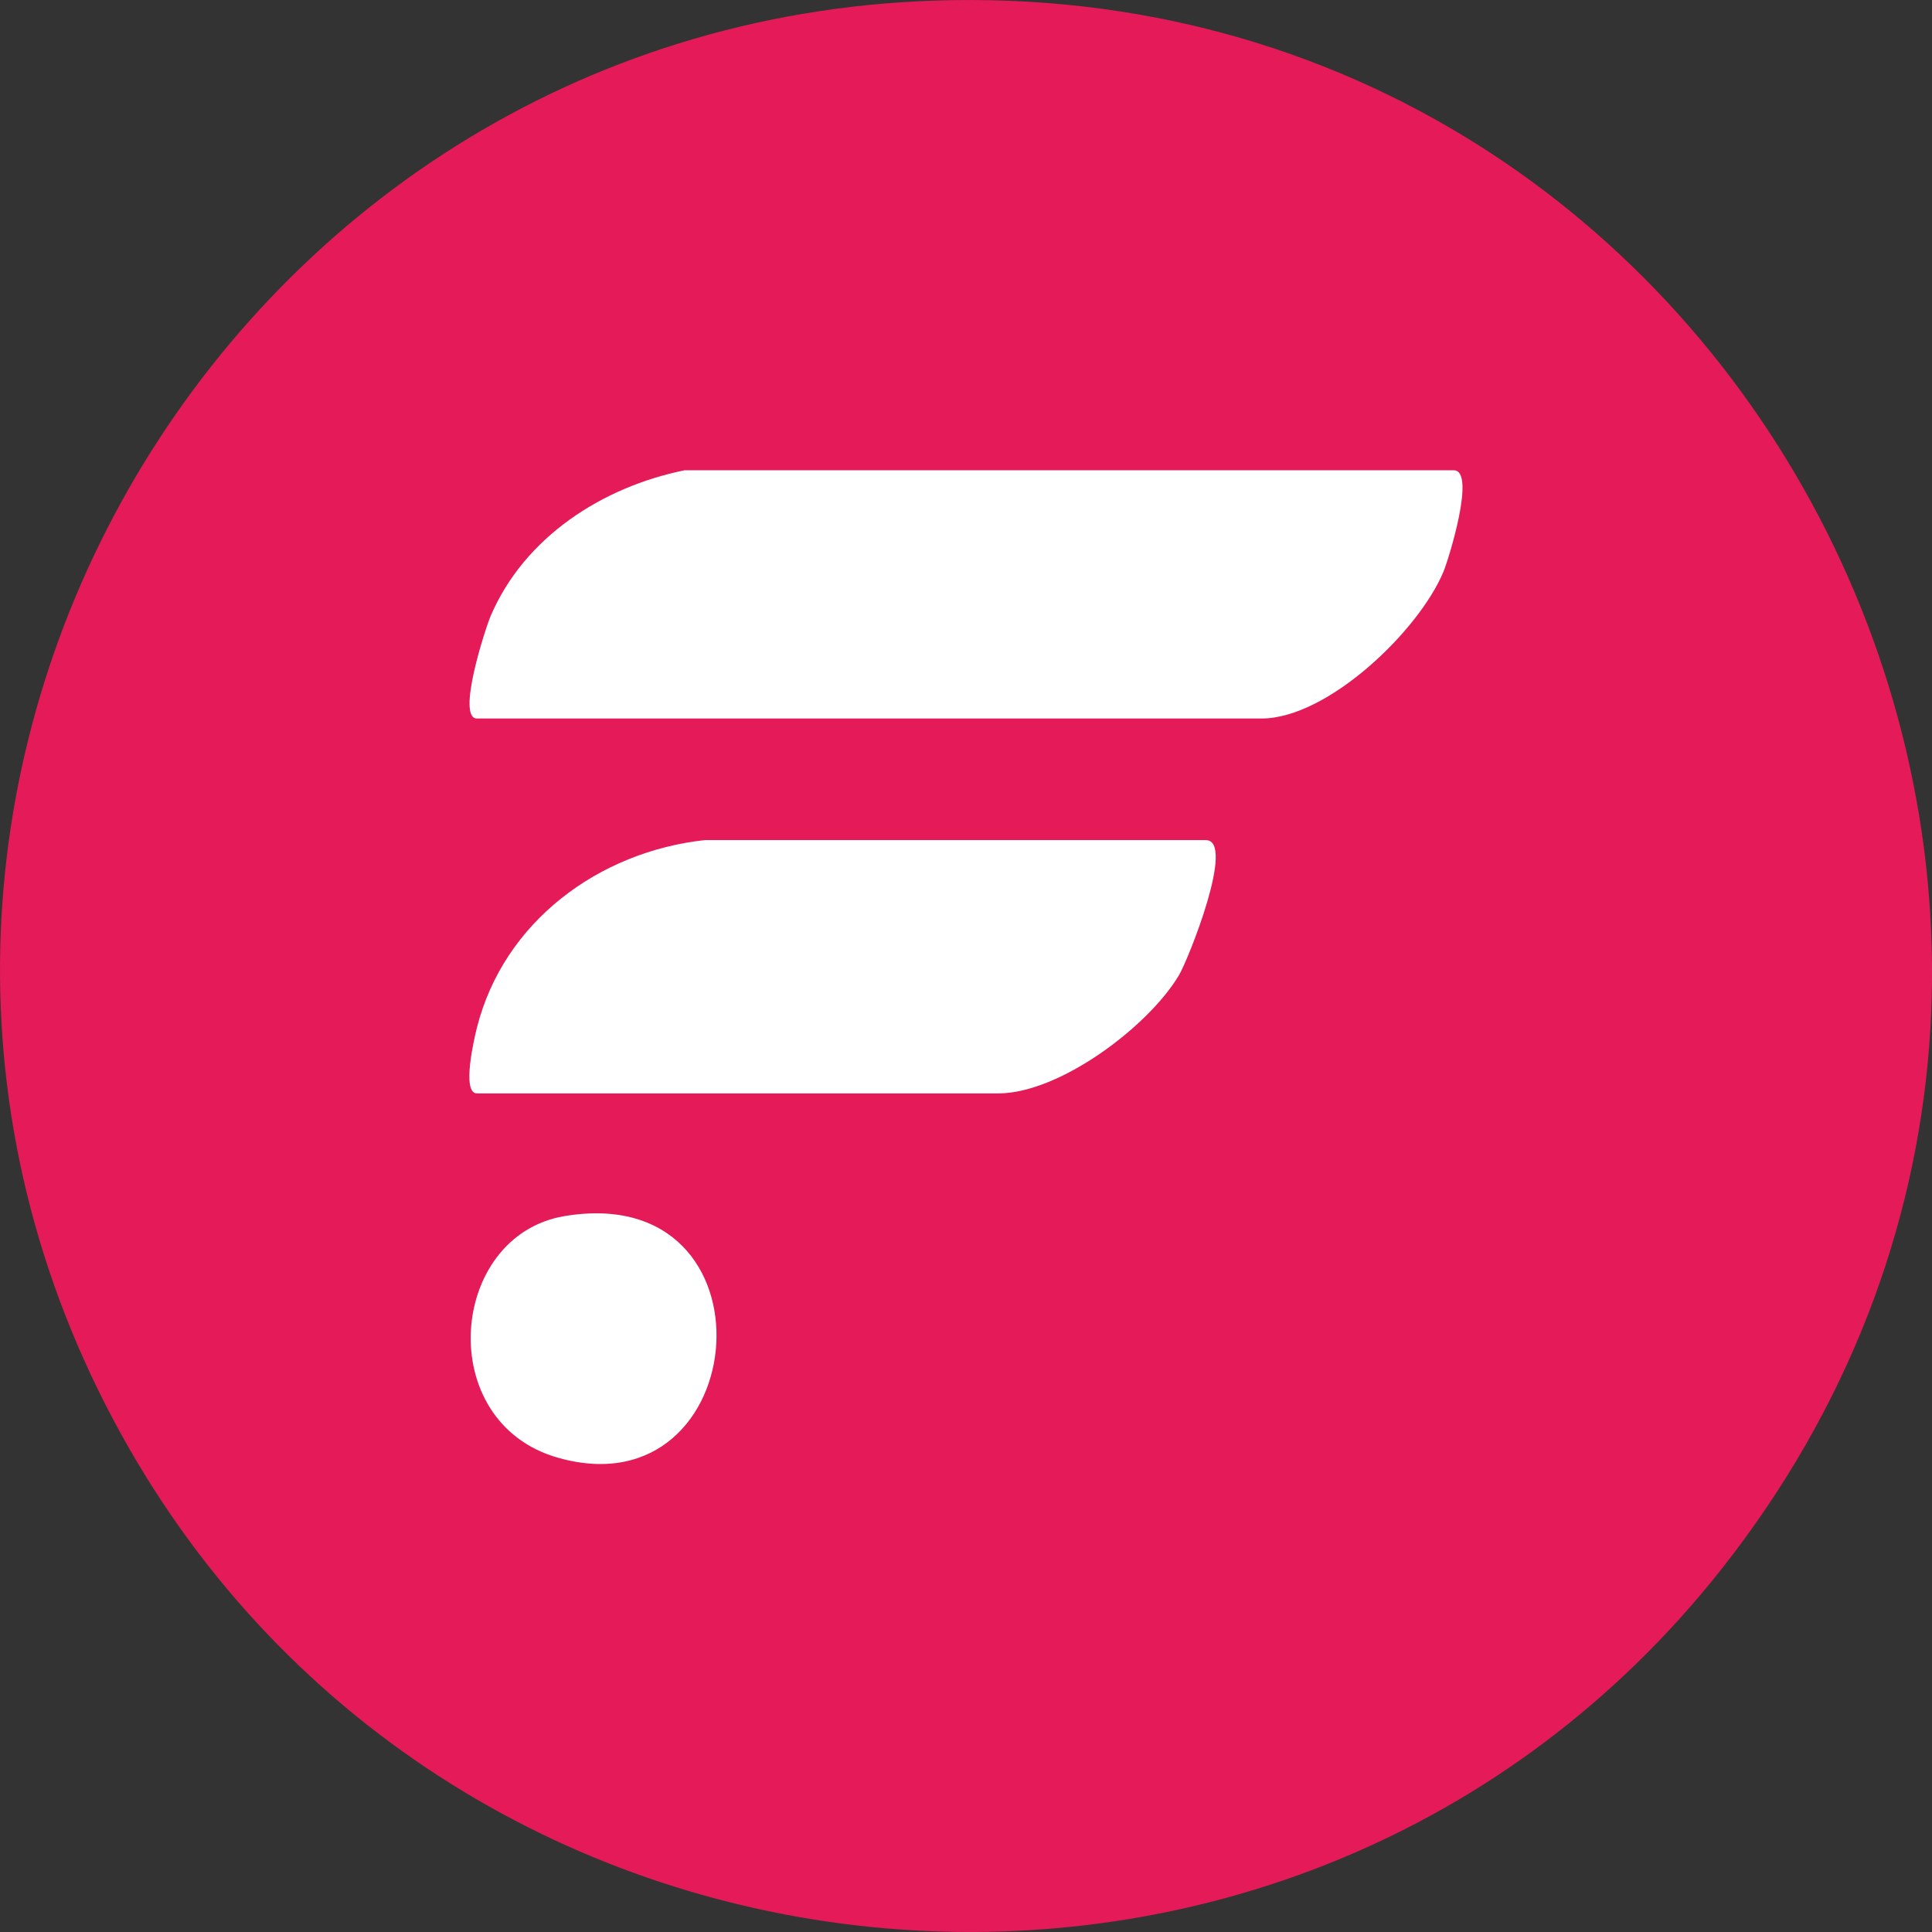 <svg width="220" height="220" viewBox="0 0 220 220" fill="none" xmlns="http://www.w3.org/2000/svg">
<rect x="0" y="0" width="220" height="220" fill="#333333" stroke="none"/>
<g clip-path="url(#clip0_9572_22503)">
<path d="M106.355 0.07C199.817 -3.115 254.118 105.091 196.031 178.673C147.597 240.024 51.477 231.544 13.803 163.328C-25.929 91.407 24.788 2.85 106.355 0.07Z" fill="#E41B58"/>
<path d="M77.942 53.552H165.543C168.114 53.552 164.961 63.67 164.379 65.078C161.595 71.804 151.198 81.819 143.643 81.819H54.313C51.932 81.819 55.269 71.545 55.88 70.12C59.742 61.144 68.565 55.467 77.942 53.552Z" fill="white"/>
<path d="M80.247 95.664H137.303C140.773 95.664 135.292 109.307 134.243 111.061C130.745 116.922 120.636 124.508 113.674 124.508H54.313C52.52 124.508 54.019 118.157 54.313 117.003C57.361 104.958 68.185 96.979 80.253 95.664H80.247Z" fill="white"/>
<path d="M64.249 138.486C88.984 134.298 85.912 172.303 63.568 166.004C49.316 161.989 51.062 140.719 64.249 138.486Z" fill="white"/>
</g>
<defs>
<clipPath id="clip0_9572_22503">
<rect width="220" height="220" fill="white"/>
</clipPath>
</defs>
</svg>
